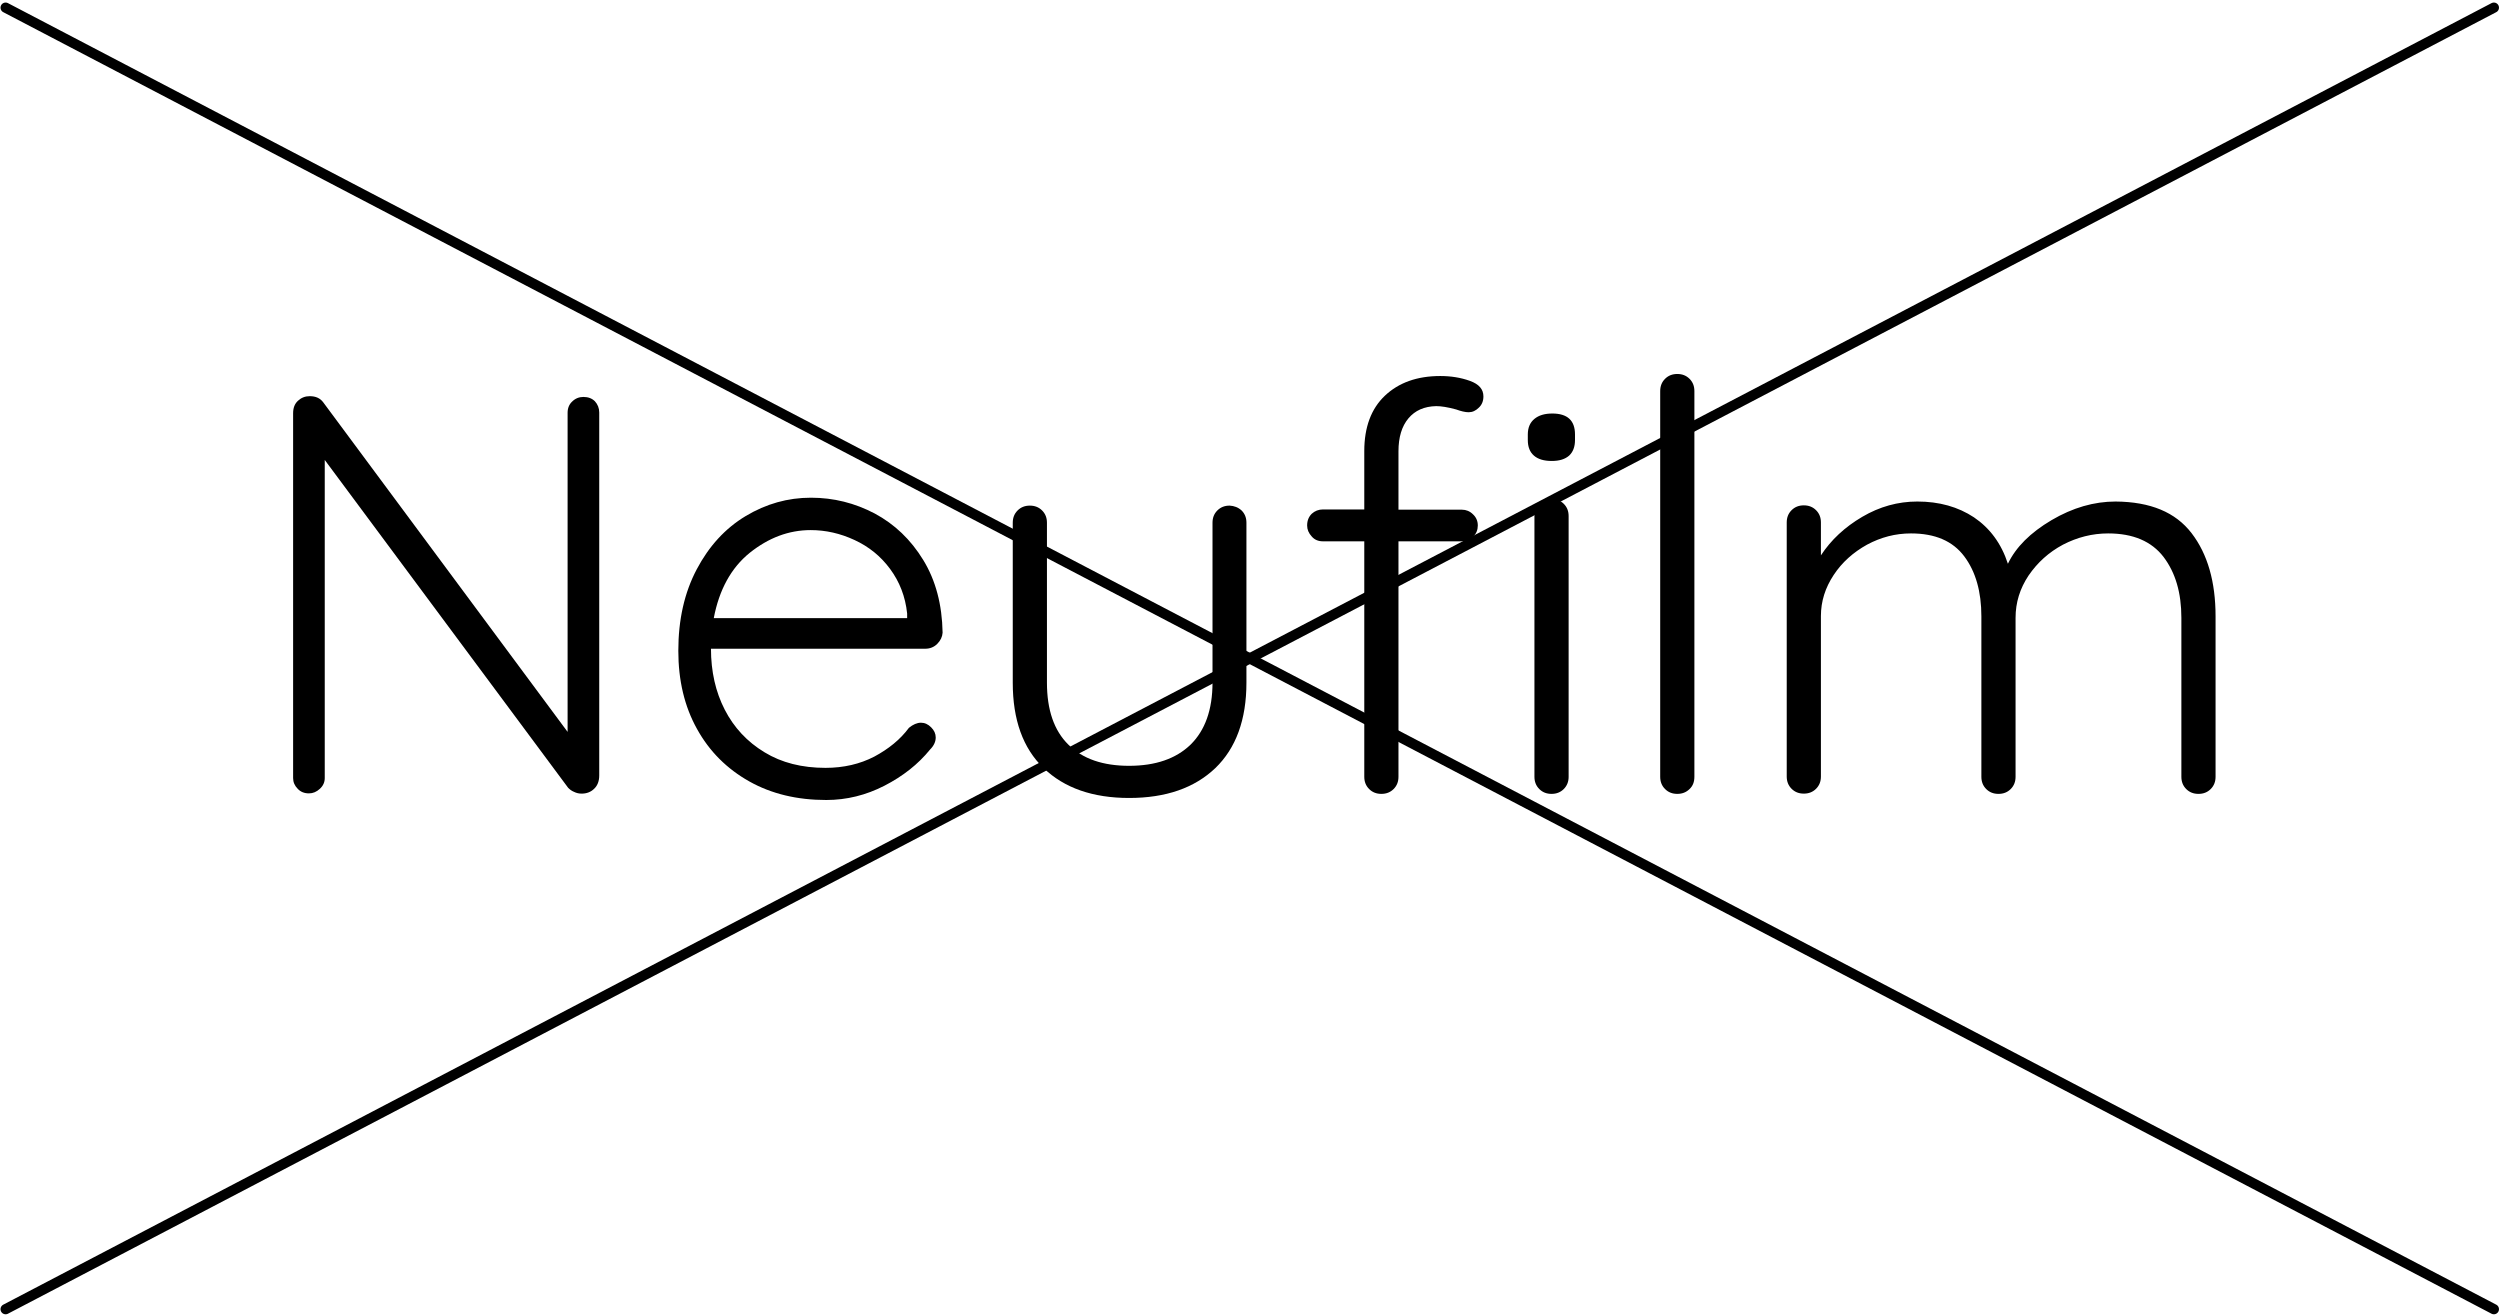 <?xml version="1.0" encoding="utf-8"?>
<!-- Generator: Adobe Illustrator 28.0.0, SVG Export Plug-In . SVG Version: 6.00 Build 0)  -->
<svg version="1.1" id="Ebene_1" xmlns="http://www.w3.org/2000/svg" xmlns:xlink="http://www.w3.org/1999/xlink" x="0px" y="0px"
	 viewBox="0 0 980 516" style="enable-background:new 0 0 980 516;" xml:space="preserve">
<style type="text/css">
	.st0{display:none;fill:none;stroke:#000000;stroke-width:4;stroke-miterlimit:10;}
	.st1{fill:none;stroke:#000000;stroke-width:4;stroke-linecap:round;stroke-miterlimit:10;}
</style>
<line class="st0" x1="2.2" y1="3" x2="2.2" y2="513.2"/>
<line class="st0" x1="2.2" y1="513.2" x2="977.6" y2="513.2"/>
<line class="st0" x1="977.6" y1="3" x2="977.6" y2="513.2"/>
<line class="st0" x1="2.2" y1="3" x2="977.6" y2="3"/>
<line class="st1" x1="489.9" y1="258.1" x2="2.2" y2="513.2"/>
<line class="st1" x1="977.6" y1="513.2" x2="489.9" y2="258.1"/>
<line class="st1" x1="977.6" y1="3" x2="489.9" y2="258.1"/>
<line class="st1" x1="489.9" y1="258.1" x2="2.2" y2="3"/>
<g>
	<path d="M233.2,157.3c1.1,1.2,1.7,2.7,1.7,4.4v142.3c0,2.2-0.7,4-2,5.2c-1.3,1.3-3,1.9-4.9,1.9c-1,0-2-0.2-3-0.7
		c-1-0.4-1.7-1-2.3-1.6l-95.4-128.5v124.7c0,1.6-0.6,3-1.9,4.2c-1.3,1.2-2.7,1.8-4.3,1.8c-1.8,0-3.3-0.6-4.4-1.8
		c-1.2-1.2-1.8-2.6-1.8-4.2v-143c0-2.1,0.6-3.7,1.9-4.9c1.3-1.2,2.8-1.8,4.6-1.8c2.4,0,4.1,0.8,5.3,2.4l95.8,129.2V161.8
		c0-1.8,0.6-3.3,1.8-4.4c1.2-1.2,2.7-1.8,4.4-1.8C230.6,155.6,232.1,156.2,233.2,157.3z"/>
	<path d="M367.4,252.4c-1.3,1.3-2.9,1.9-4.7,1.9h-84c0,8.9,1.8,16.9,5.4,23.9c3.6,7,8.8,12.6,15.6,16.7c6.7,4.1,14.7,6.1,23.9,6.1
		c7.1,0,13.5-1.5,19.1-4.4c5.6-3,10.2-6.7,13.6-11.3c1.6-1.3,3.2-2,4.7-2c1.5,0,2.8,0.6,4,1.8c1.2,1.2,1.8,2.5,1.8,4
		c0,1.6-0.7,3.2-2.2,4.7c-4.7,5.8-10.7,10.5-17.9,14.2c-7.2,3.7-14.8,5.6-22.8,5.6c-11.4,0-21.5-2.4-30.2-7.3
		c-8.7-4.9-15.6-11.7-20.5-20.6c-4.9-8.8-7.3-19-7.3-30.6c0-12.2,2.4-22.8,7.2-31.9c4.8-9.1,11.2-16.1,19.2-20.9
		c8-4.8,16.5-7.2,25.6-7.2c8.9,0,17.2,2.1,25,6.2c7.8,4.2,14.1,10.2,19,18.2s7.4,17.5,7.6,28.5C369.4,249.6,368.7,251.1,367.4,252.4
		z M293.9,216.7c-7.3,5.9-12,14.5-14.1,25.6h75.8v-1.8c-0.7-6.7-3-12.5-6.7-17.5c-3.7-5-8.3-8.7-13.9-11.3
		c-5.6-2.6-11.3-3.9-17.2-3.9C309.2,207.8,301.3,210.8,293.9,216.7z"/>
	<path d="M486.7,200.1c1.3,1.3,1.9,2.9,1.9,4.8v62.7c0,14.5-4.1,25.7-12.2,33.5c-8.2,7.8-19.4,11.7-33.8,11.7
		c-14.2,0-25.4-3.9-33.5-11.7c-8.1-7.8-12.1-18.9-12.1-33.5v-62.7c0-1.9,0.6-3.5,1.9-4.8c1.3-1.3,2.9-1.9,4.8-1.9
		c1.9,0,3.5,0.6,4.8,1.9c1.3,1.3,1.9,2.9,1.9,4.8v62.7c0,10.7,2.8,18.8,8.4,24.3c5.6,5.6,13.6,8.3,23.8,8.3
		c10.4,0,18.4-2.8,24.1-8.3c5.7-5.6,8.6-13.7,8.6-24.3v-62.7c0-1.9,0.6-3.5,1.9-4.8c1.3-1.3,2.9-1.9,4.8-1.9
		C483.8,198.3,485.4,198.9,486.7,200.1z"/>
	<path d="M552.1,164c-2.6,3.1-3.9,7.4-3.9,12.9v22.9h24.9c1.6,0,3.1,0.6,4.3,1.8c1.3,1.2,1.9,2.7,1.9,4.4s-0.6,3.3-1.9,4.4
		c-1.3,1.2-2.7,1.8-4.3,1.8h-24.9v92.3c0,1.9-0.6,3.5-1.9,4.8c-1.3,1.3-2.9,1.9-4.8,1.9c-1.9,0-3.5-0.6-4.8-1.9
		c-1.3-1.3-1.9-2.9-1.9-4.8v-92.3h-16.2c-1.8,0-3.3-0.6-4.4-1.9c-1.2-1.3-1.8-2.7-1.8-4.3c0-1.9,0.6-3.4,1.8-4.6
		c1.2-1.1,2.7-1.7,4.4-1.7h16.2v-22.9c0-9.3,2.7-16.6,8.1-21.7c5.4-5.1,12.6-7.7,21.7-7.7c4.1,0,8,0.6,11.6,1.9
		c3.6,1.3,5.3,3.3,5.3,6.1c0,1.8-0.6,3.3-1.8,4.4c-1.2,1.2-2.5,1.8-4,1.8c-1.3,0-3-0.4-4.9-1.1c-3.3-0.9-5.9-1.3-7.8-1.3
		C558.3,159.3,554.7,160.9,552.1,164z M601.3,178.6c-1.6-1.4-2.4-3.4-2.4-6.1v-2.2c0-2.7,0.9-4.7,2.6-6.1c1.7-1.4,4-2.1,7-2.1
		c5.9,0,8.9,2.7,8.9,8.2v2.2c0,2.7-0.8,4.7-2.3,6.1c-1.6,1.4-3.8,2.1-6.8,2.1C605.2,180.7,602.9,180,601.3,178.6z M613,309.3
		c-1.3,1.3-2.9,1.9-4.8,1.9c-1.9,0-3.5-0.6-4.8-1.9c-1.3-1.3-1.9-2.9-1.9-4.8V202.3c0-1.9,0.6-3.5,1.9-4.8c1.3-1.3,2.9-1.9,4.8-1.9
		c1.9,0,3.5,0.6,4.8,1.9c1.3,1.3,1.9,2.9,1.9,4.8v102.3C614.9,306.5,614.2,308.1,613,309.3z"/>
	<path d="M662.3,309.3c-1.3,1.3-2.9,1.9-4.8,1.9c-1.9,0-3.5-0.6-4.8-1.9c-1.3-1.3-1.9-2.9-1.9-4.8V153.3c0-1.9,0.6-3.5,1.9-4.8
		c1.3-1.3,2.9-1.9,4.8-1.9c1.9,0,3.5,0.6,4.8,1.9c1.3,1.3,1.9,2.9,1.9,4.8v151.2C664.2,306.5,663.6,308.1,662.3,309.3z"/>
	<path d="M859.1,209c6.3,8.2,9.4,19.1,9.4,32.6v62.9c0,1.9-0.6,3.5-1.9,4.8c-1.3,1.3-2.9,1.9-4.8,1.9c-1.9,0-3.5-0.6-4.8-1.9
		c-1.3-1.3-1.9-2.9-1.9-4.8v-62.3c0-9.8-2.3-17.7-7-23.9c-4.7-6.1-11.9-9.2-21.7-9.2c-6.2,0-12.1,1.5-17.7,4.4
		c-5.6,3-10,7-13.5,12.1c-3.4,5.1-5.1,10.6-5.1,16.6v62.3c0,1.9-0.6,3.5-1.9,4.8c-1.3,1.3-2.9,1.9-4.8,1.9c-1.9,0-3.5-0.6-4.8-1.9
		c-1.3-1.3-1.9-2.9-1.9-4.8v-62.9c0-9.6-2.2-17.5-6.7-23.5s-11.4-9-20.9-9c-6.1,0-11.8,1.5-17.2,4.4c-5.4,3-9.8,6.9-13.1,11.9
		c-3.3,5-5,10.3-5,16.1v62.9c0,1.9-0.6,3.5-1.9,4.8c-1.3,1.3-2.9,1.9-4.8,1.9c-1.9,0-3.5-0.6-4.8-1.9c-1.3-1.3-1.9-2.9-1.9-4.8
		v-99.6c0-1.9,0.6-3.5,1.9-4.8c1.3-1.3,2.9-1.9,4.8-1.9c1.9,0,3.5,0.6,4.8,1.9c1.3,1.3,1.9,2.9,1.9,4.8v12.9
		c4-6.1,9.4-11.1,16.2-15.1c6.8-4,14-6,21.6-6c8.6,0,16,2.1,22.2,6.2c6.2,4.2,10.7,10.2,13.3,18.2c3.1-6.5,8.8-12.2,17.1-17.1
		c8.3-4.9,16.7-7.3,25.1-7.3C843,196.7,852.8,200.8,859.1,209z"/>
</g>
</svg>
